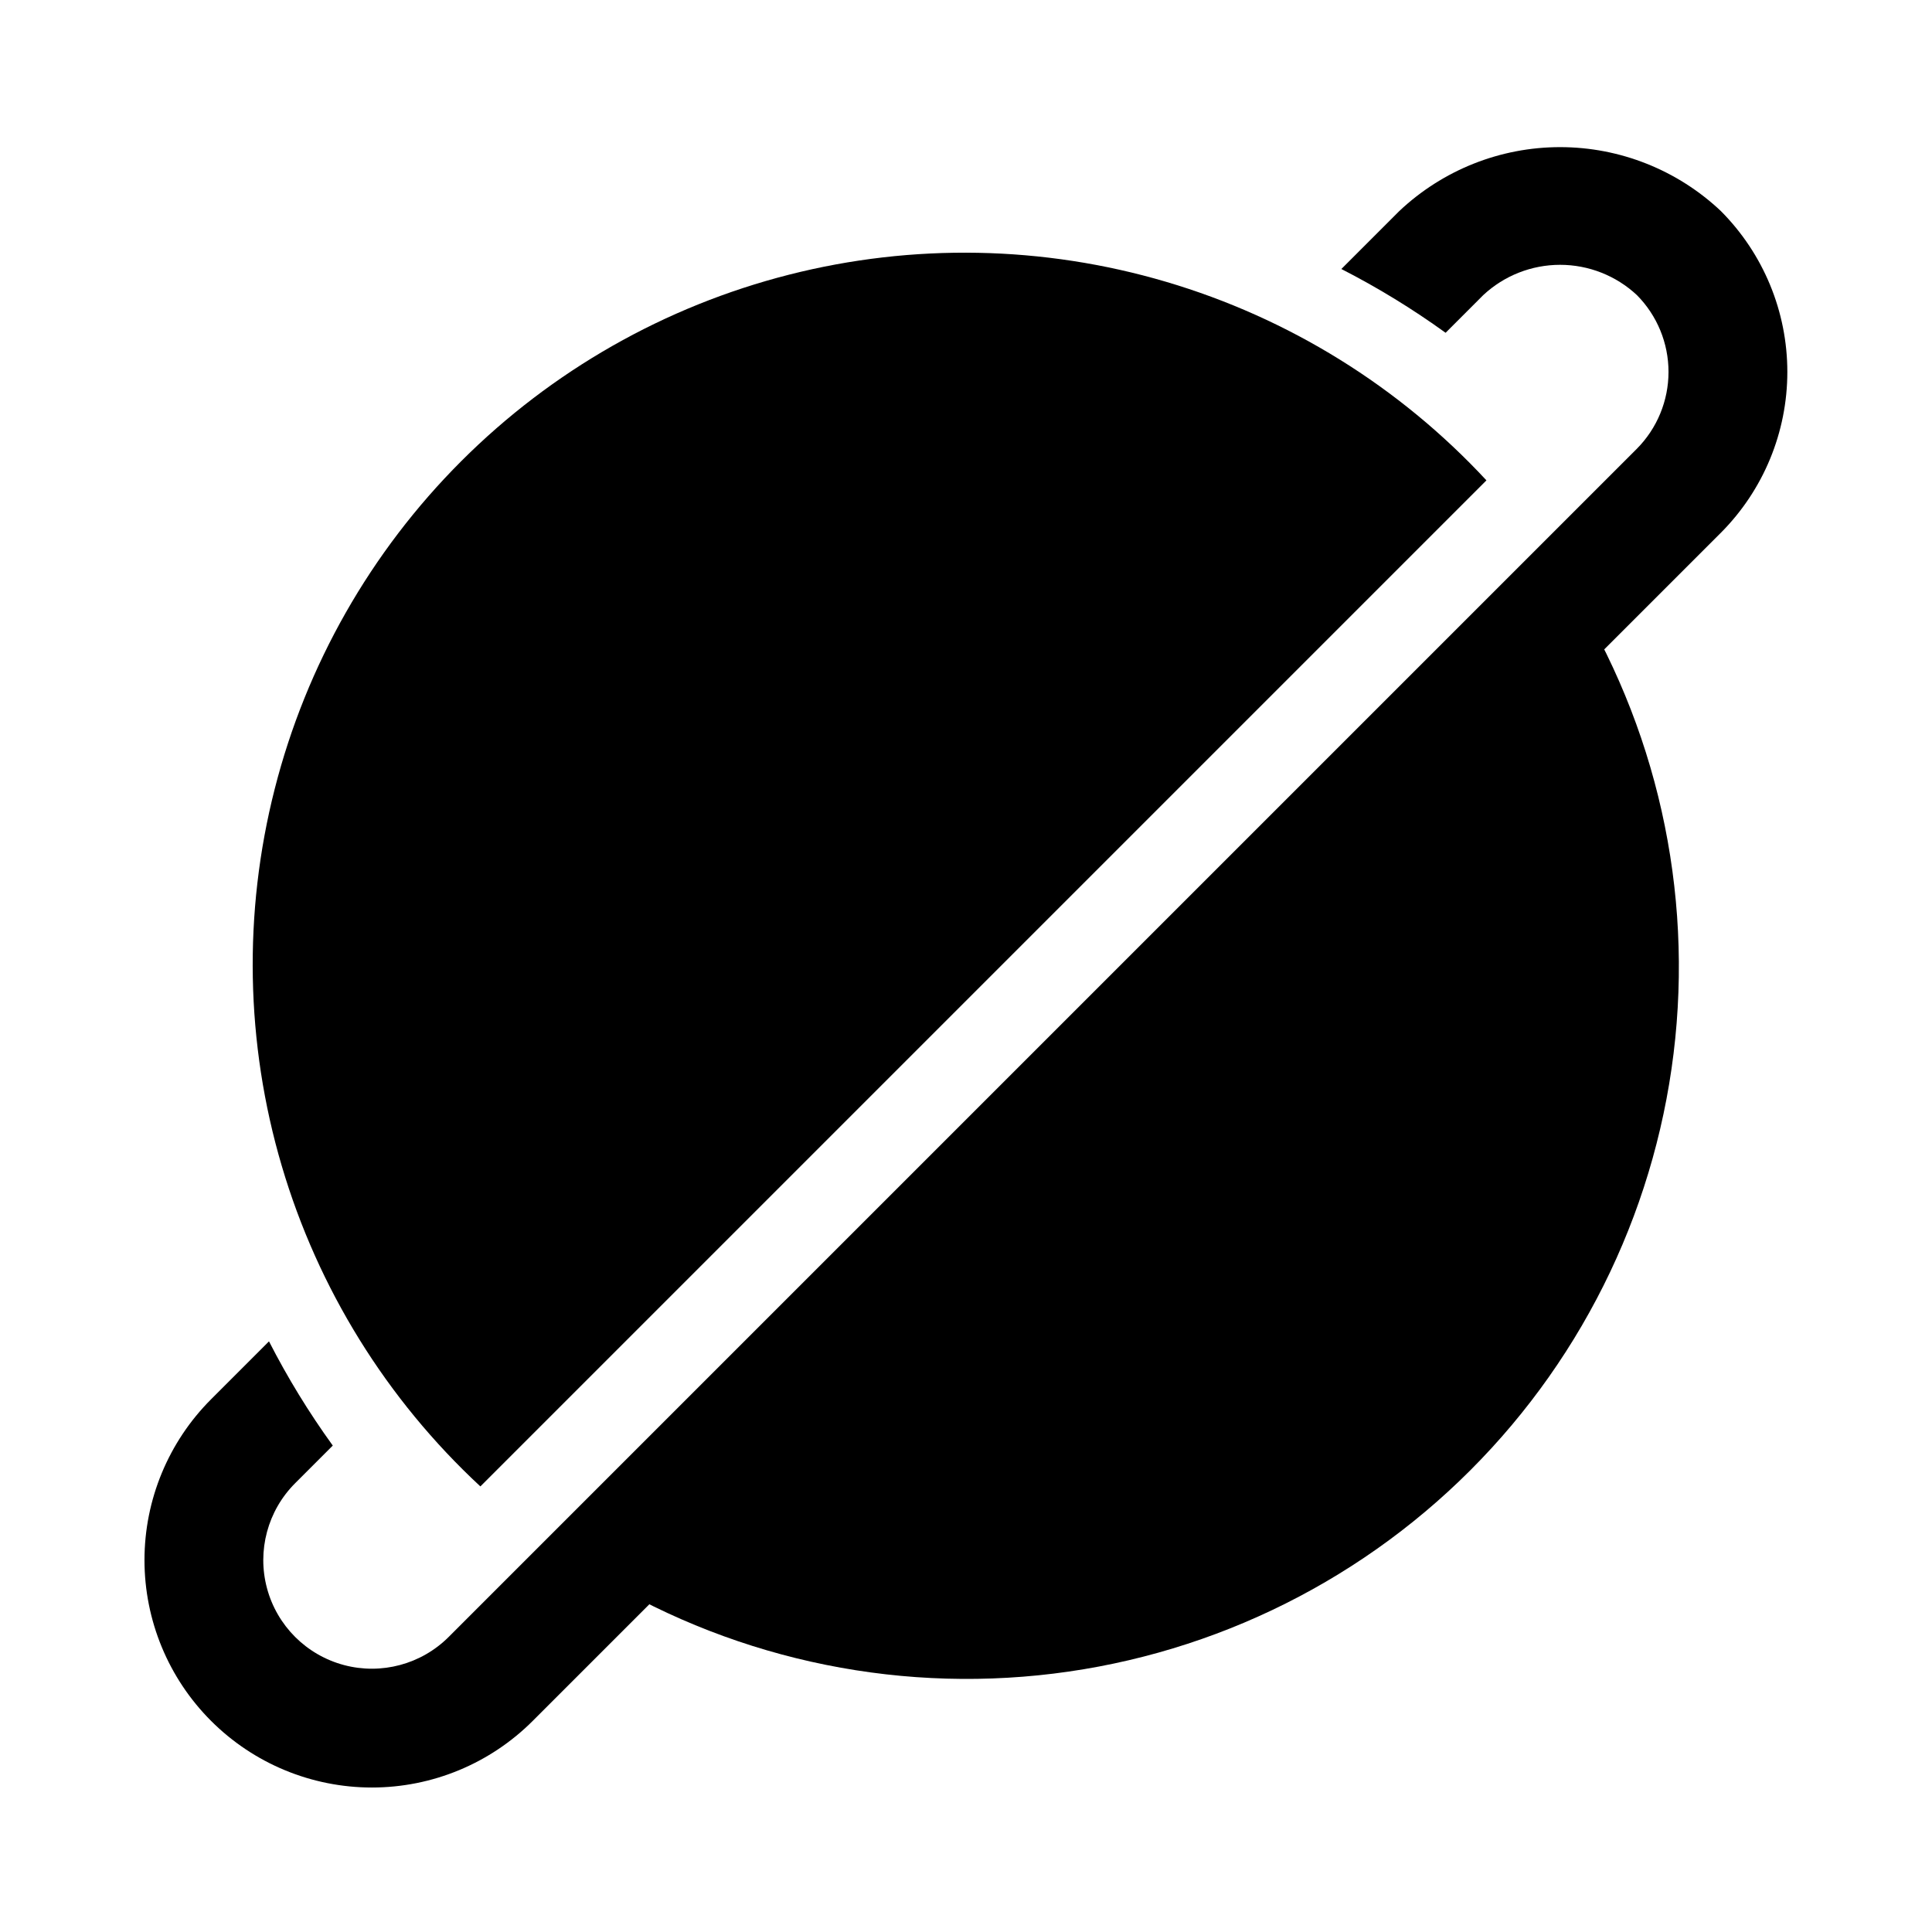 <?xml version="1.0" encoding="UTF-8"?>
<!-- Uploaded to: SVG Repo, www.svgrepo.com, Generator: SVG Repo Mixer Tools -->
<svg fill="#000000" width="800px" height="800px" version="1.1" viewBox="144 144 512 512" xmlns="http://www.w3.org/2000/svg">
 <g>
  <path d="m271.3 537.92 266.62-266.62c-23.07-24.859-52.41-43.043-84.941-52.633-32.527-9.594-67.043-10.238-99.906-1.867-32.867 8.367-62.867 25.441-86.848 49.422-23.98 23.98-41.055 53.98-49.422 86.848-8.371 32.863-7.727 67.379 1.867 99.906 9.59 32.531 27.773 61.871 52.633 84.941z"/>
  <path d="m296.11 557.64c36.293 23.992 79.758 34.707 123.04 30.336s83.73-23.562 114.49-54.324c30.762-30.762 49.953-71.207 54.324-114.49s-6.344-86.75-30.336-123.04z"/>
  <path d="m600.06 199.94c-11.52-10.883-26.77-16.949-42.621-16.949-15.848 0-31.098 6.066-42.621 16.949l-15.344 15.348c9.625 4.922 18.859 10.574 27.625 16.902l9.984-9.988c5.523-5.156 12.801-8.023 20.355-8.023 7.559 0 14.832 2.867 20.355 8.023 5.367 5.418 8.379 12.734 8.379 20.359s-3.012 14.941-8.379 20.355l-314.88 314.88 0.004-0.004c-7.273 7.273-17.875 10.113-27.809 7.453-9.934-2.664-17.695-10.422-20.355-20.355-2.66-9.938 0.18-20.535 7.449-27.809l9.984-9.988h0.004c-6.332-8.762-11.984-17.996-16.906-27.621l-15.344 15.348c-11.305 11.305-17.652 26.633-17.652 42.621 0 15.984 6.348 31.312 17.652 42.617 11.305 11.305 26.637 17.652 42.621 17.652s31.316-6.348 42.617-17.652l314.88-314.88c11.273-11.316 17.605-26.645 17.605-42.617 0-15.977-6.332-31.301-17.605-42.621z"/>
 </g>
</svg>